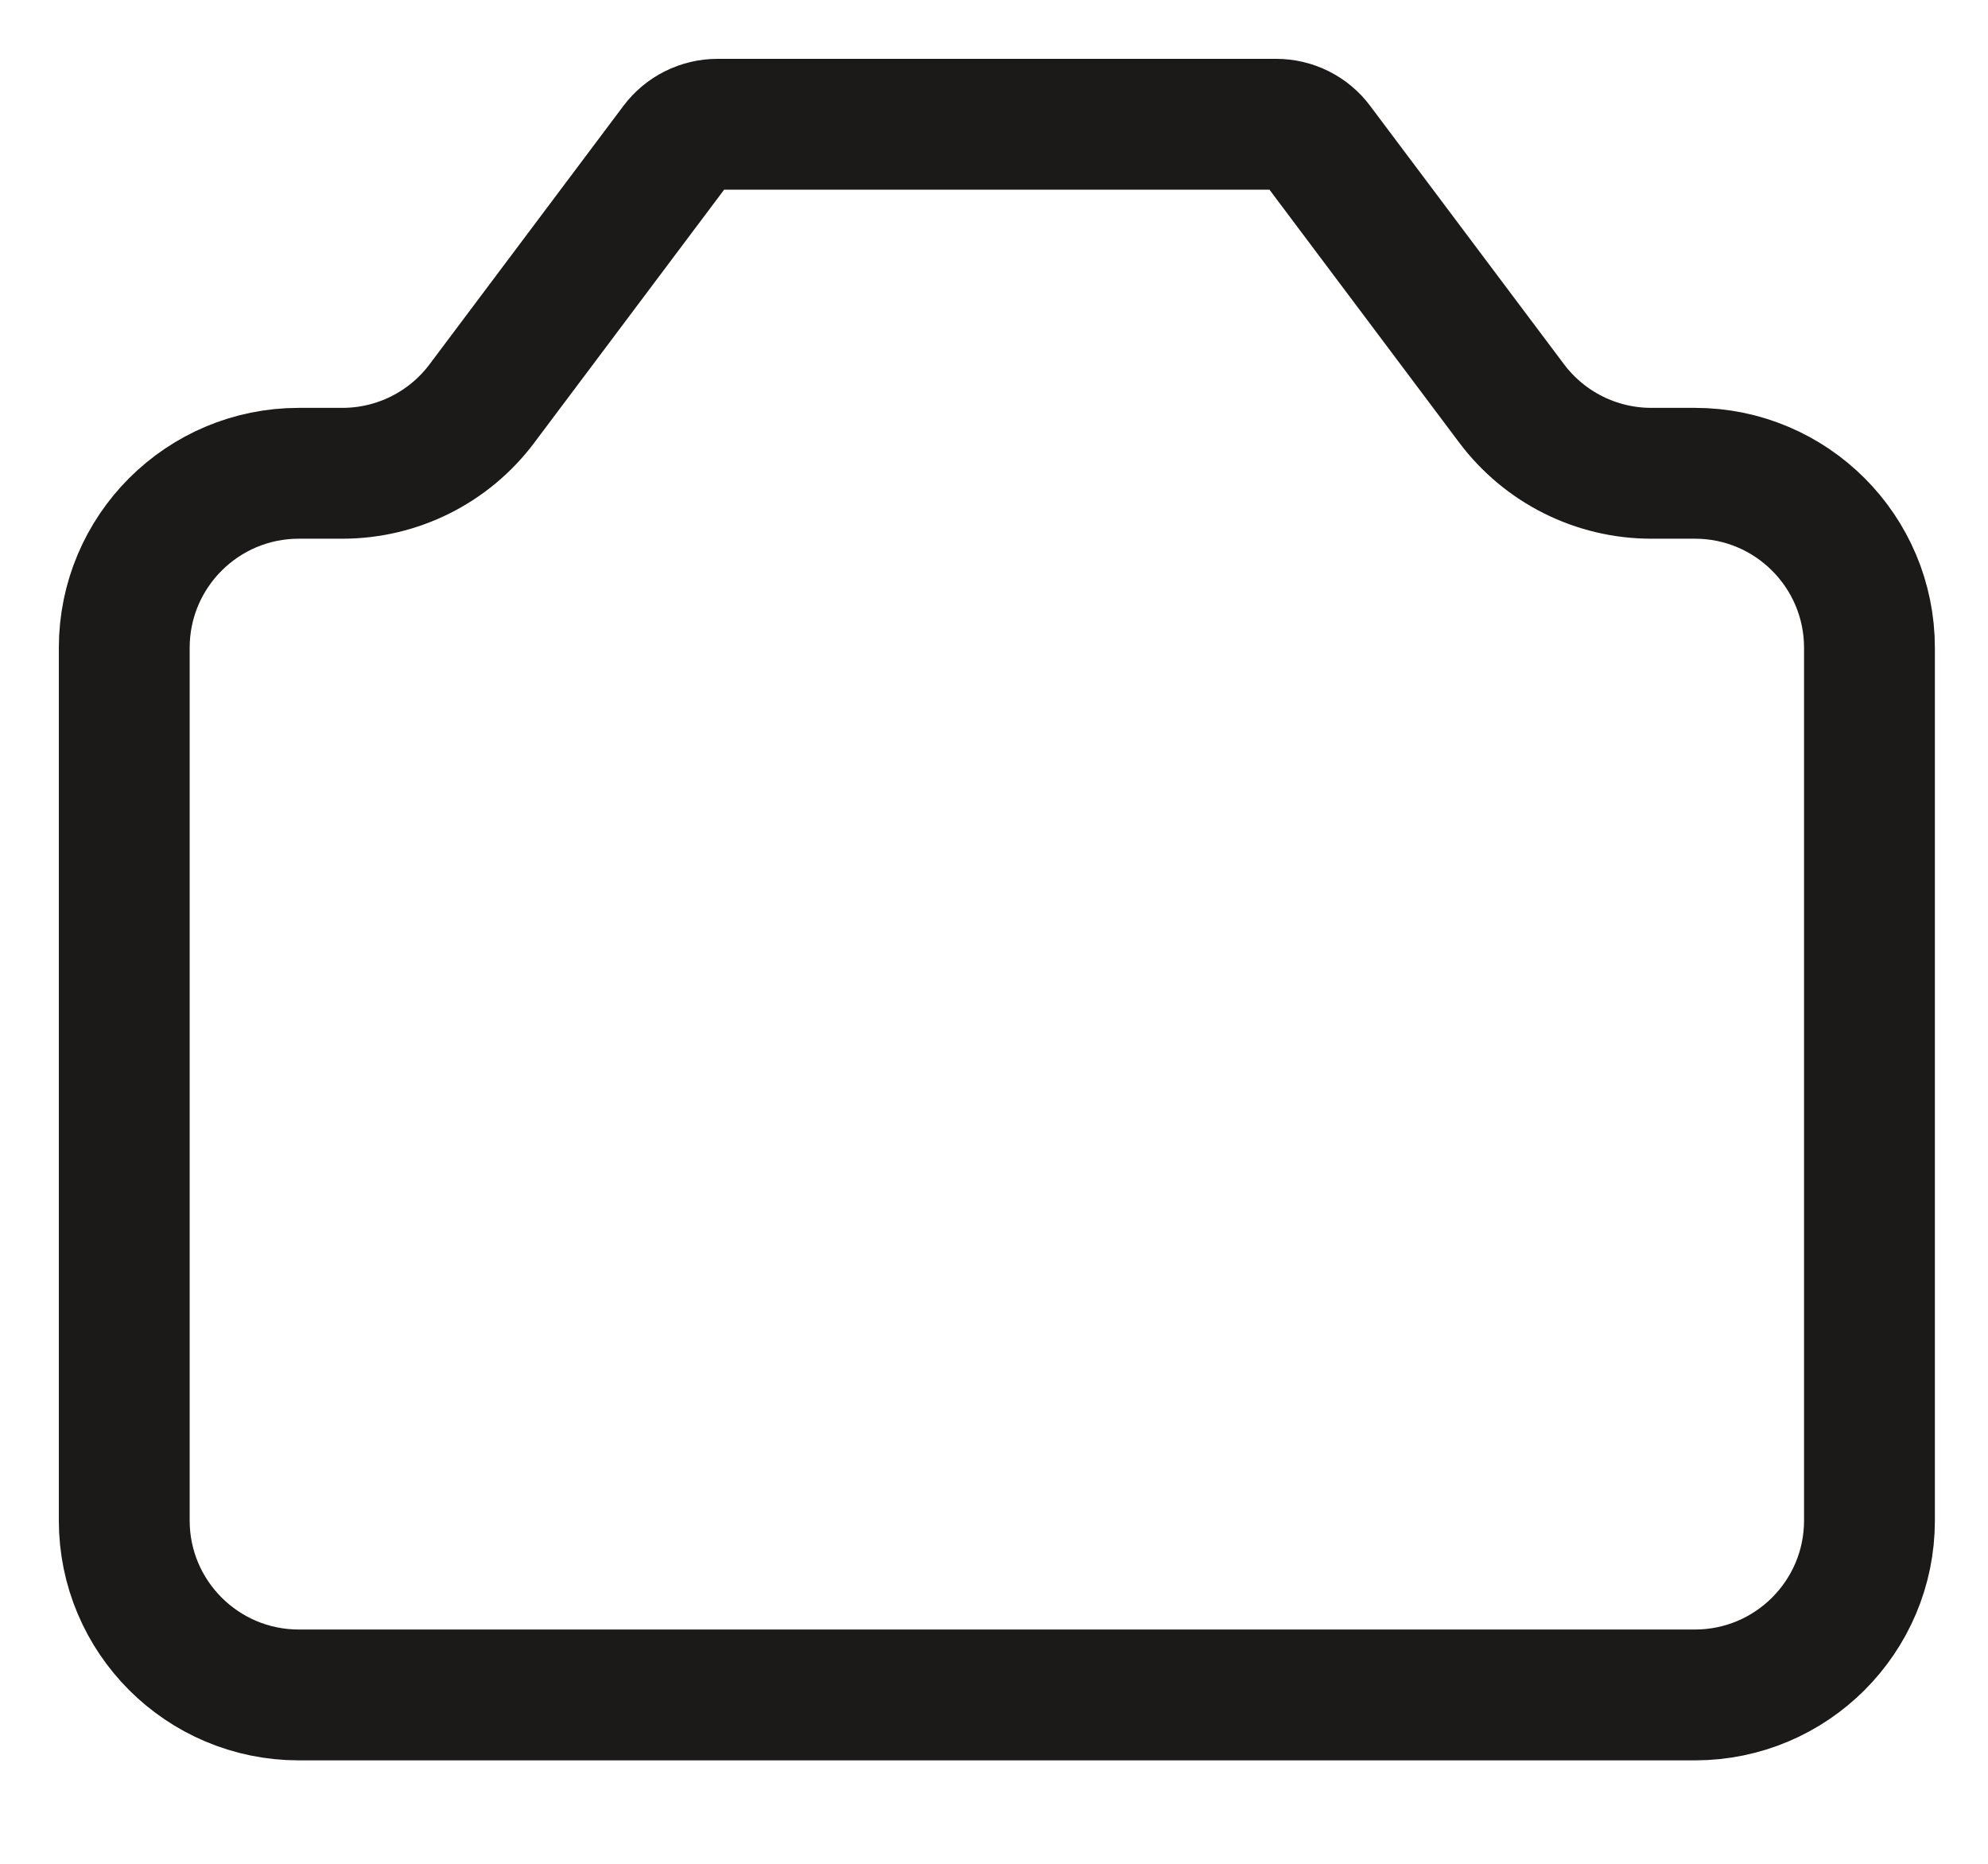 <?xml version="1.0" encoding="utf-8"?>
<svg xmlns="http://www.w3.org/2000/svg" fill="none" height="100%" overflow="visible" preserveAspectRatio="none" style="display: block;" viewBox="0 0 16 15" width="100%">
<path d="M1 12.237V5.214C1 4.438 1.629 3.809 2.405 3.809H2.756C3.198 3.809 3.614 3.601 3.879 3.247L5.438 1.169C5.518 1.062 5.643 1 5.776 1H10.27C10.403 1 10.528 1.062 10.607 1.169L12.166 3.247C12.432 3.601 12.848 3.809 13.29 3.809H13.641C14.417 3.809 15.046 4.438 15.046 5.214V12.237C15.046 13.012 14.417 13.641 13.641 13.641H2.405C1.629 13.641 1 13.012 1 12.237Z" id="Vector" stroke="#1C1A19" stroke-linecap="round" stroke-linejoin="round" stroke-width="1.053"/>
</svg>
